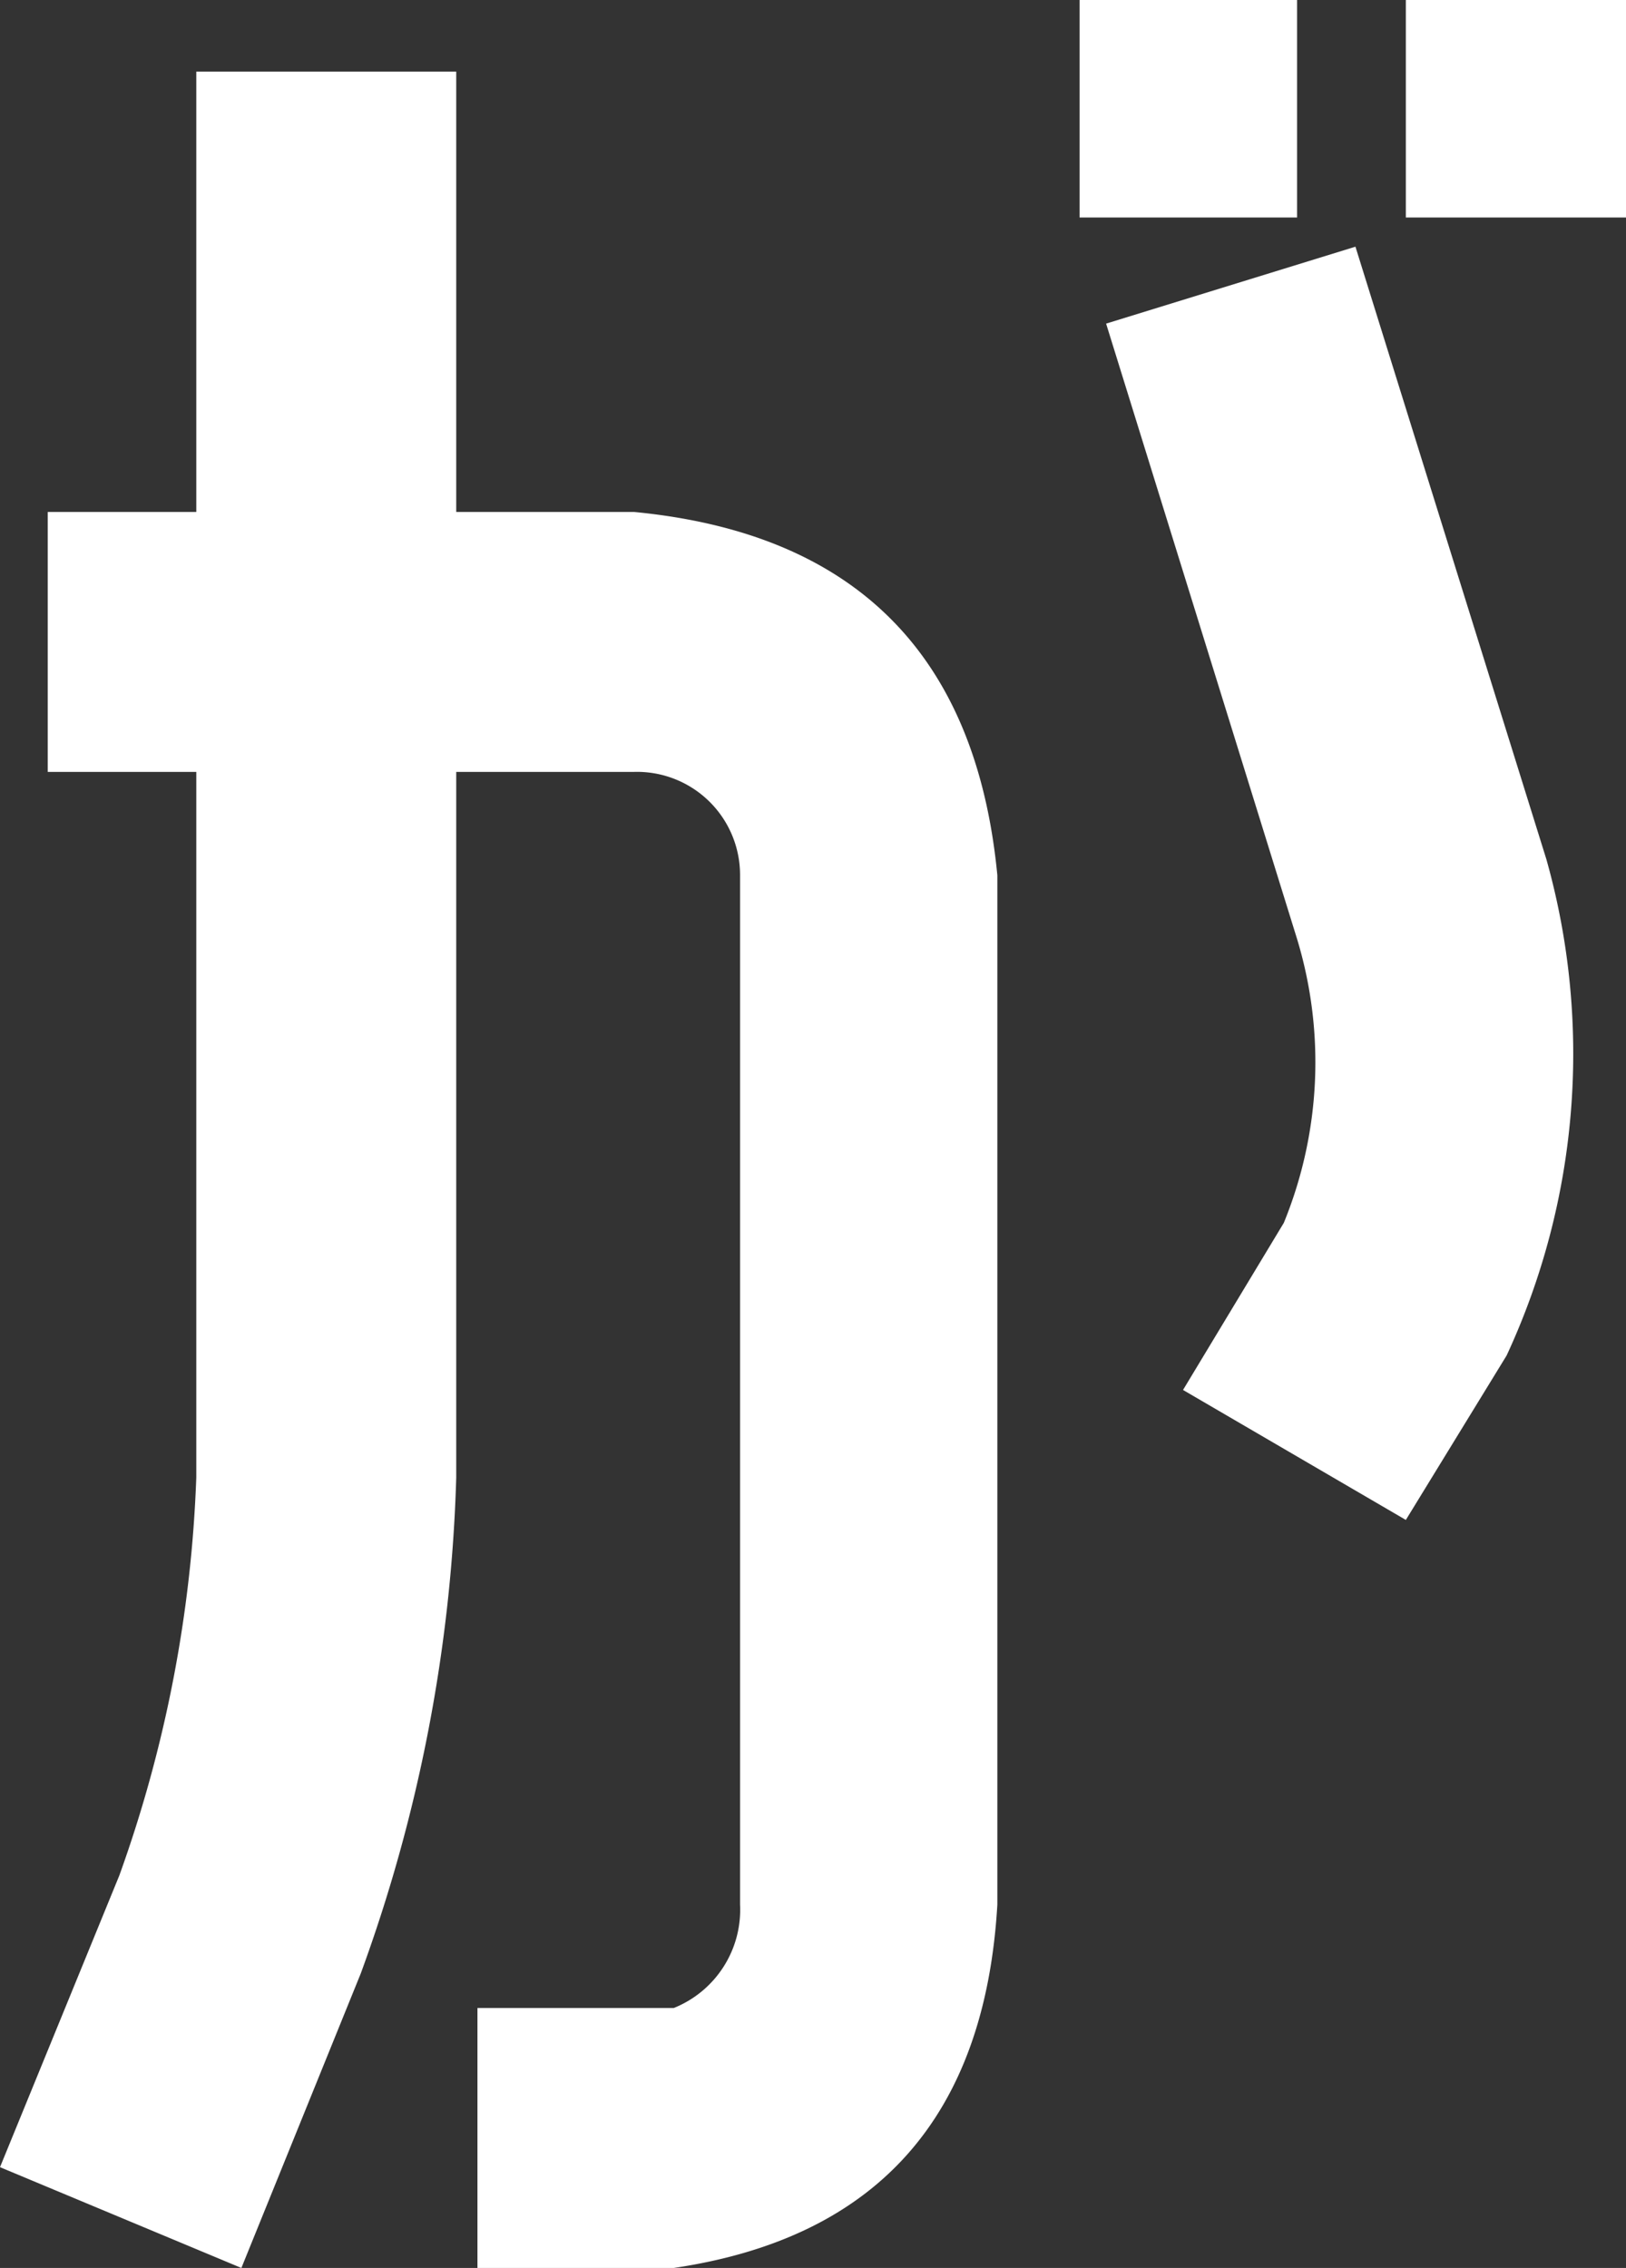 <svg xmlns="http://www.w3.org/2000/svg" width="49.04" height="68.4" viewBox="0 0 49.04 68.4">
  <rect x="0" y="0" width="49.04" height="68.4" fill="#333333" stroke="none"/>
  <path id="hero_copy_07" d="M14.64-26.72a12.8,12.8,0,0,0,.4-8.56L9.28-53.84l7.52-2.32,5.76,18.48a21.625,21.625,0,0,1-1.2,14.96l-3.04,4.96L11.6-21.68ZM-20.48-7.04a39.6,39.6,0,0,0,2.32-12V-40.32h-4.48v-7.84h4.48V-61.44h7.84v13.28h5.36Q5.04-47.2,6-37.2V-6.16Q5.44,3.44-3.76,4.8H-9.68V-3.04h5.92a3.191,3.191,0,0,0,2-3.12V-37.2a3.109,3.109,0,0,0-3.2-3.12h-5.36v21.28A47.432,47.432,0,0,1-13.2-4.08L-16.8,4.8l-7.28-3.04Zm28.96-50V-63.6h6.56v6.56Zm9.84,0V-63.6h6.64v6.56Z" transform="translate(24.08 63.6)" fill="#fff"/>
</svg>
